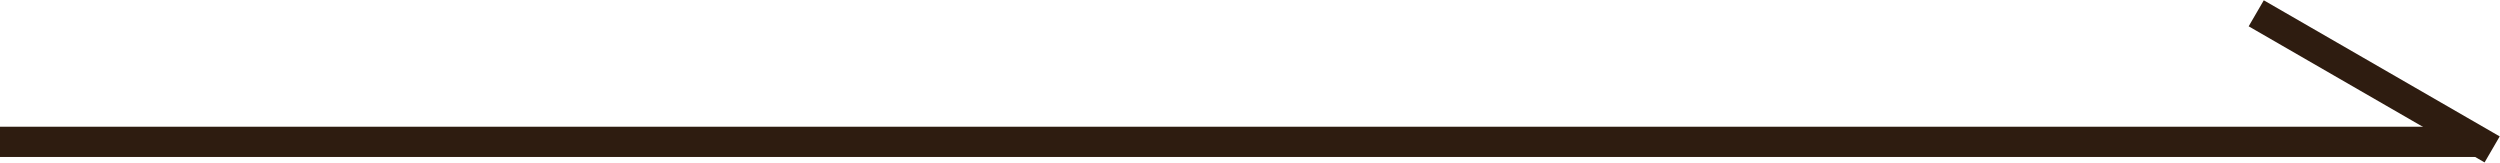<svg id="arrow" xmlns="http://www.w3.org/2000/svg" width="82.66" height="5.38" viewBox="0 0 82.66 5.38">
  <defs>
    <style>
      .cls-1, .cls-2 {
        fill: #2e1c10;
      }

      .cls-2 {
        fill-rule: evenodd;
      }
    </style>
  </defs>
  <rect id="長方形_855" data-name="長方形 855" class="cls-1" y="4.19" width="82" height="1"/>
  <path id="長方形_856" data-name="長方形 856" class="cls-2" d="M1059.85,2946.82l7.8,4.5-0.5.86-7.8-4.5Z" transform="translate(-985 -2946.81)"/>
</svg>
